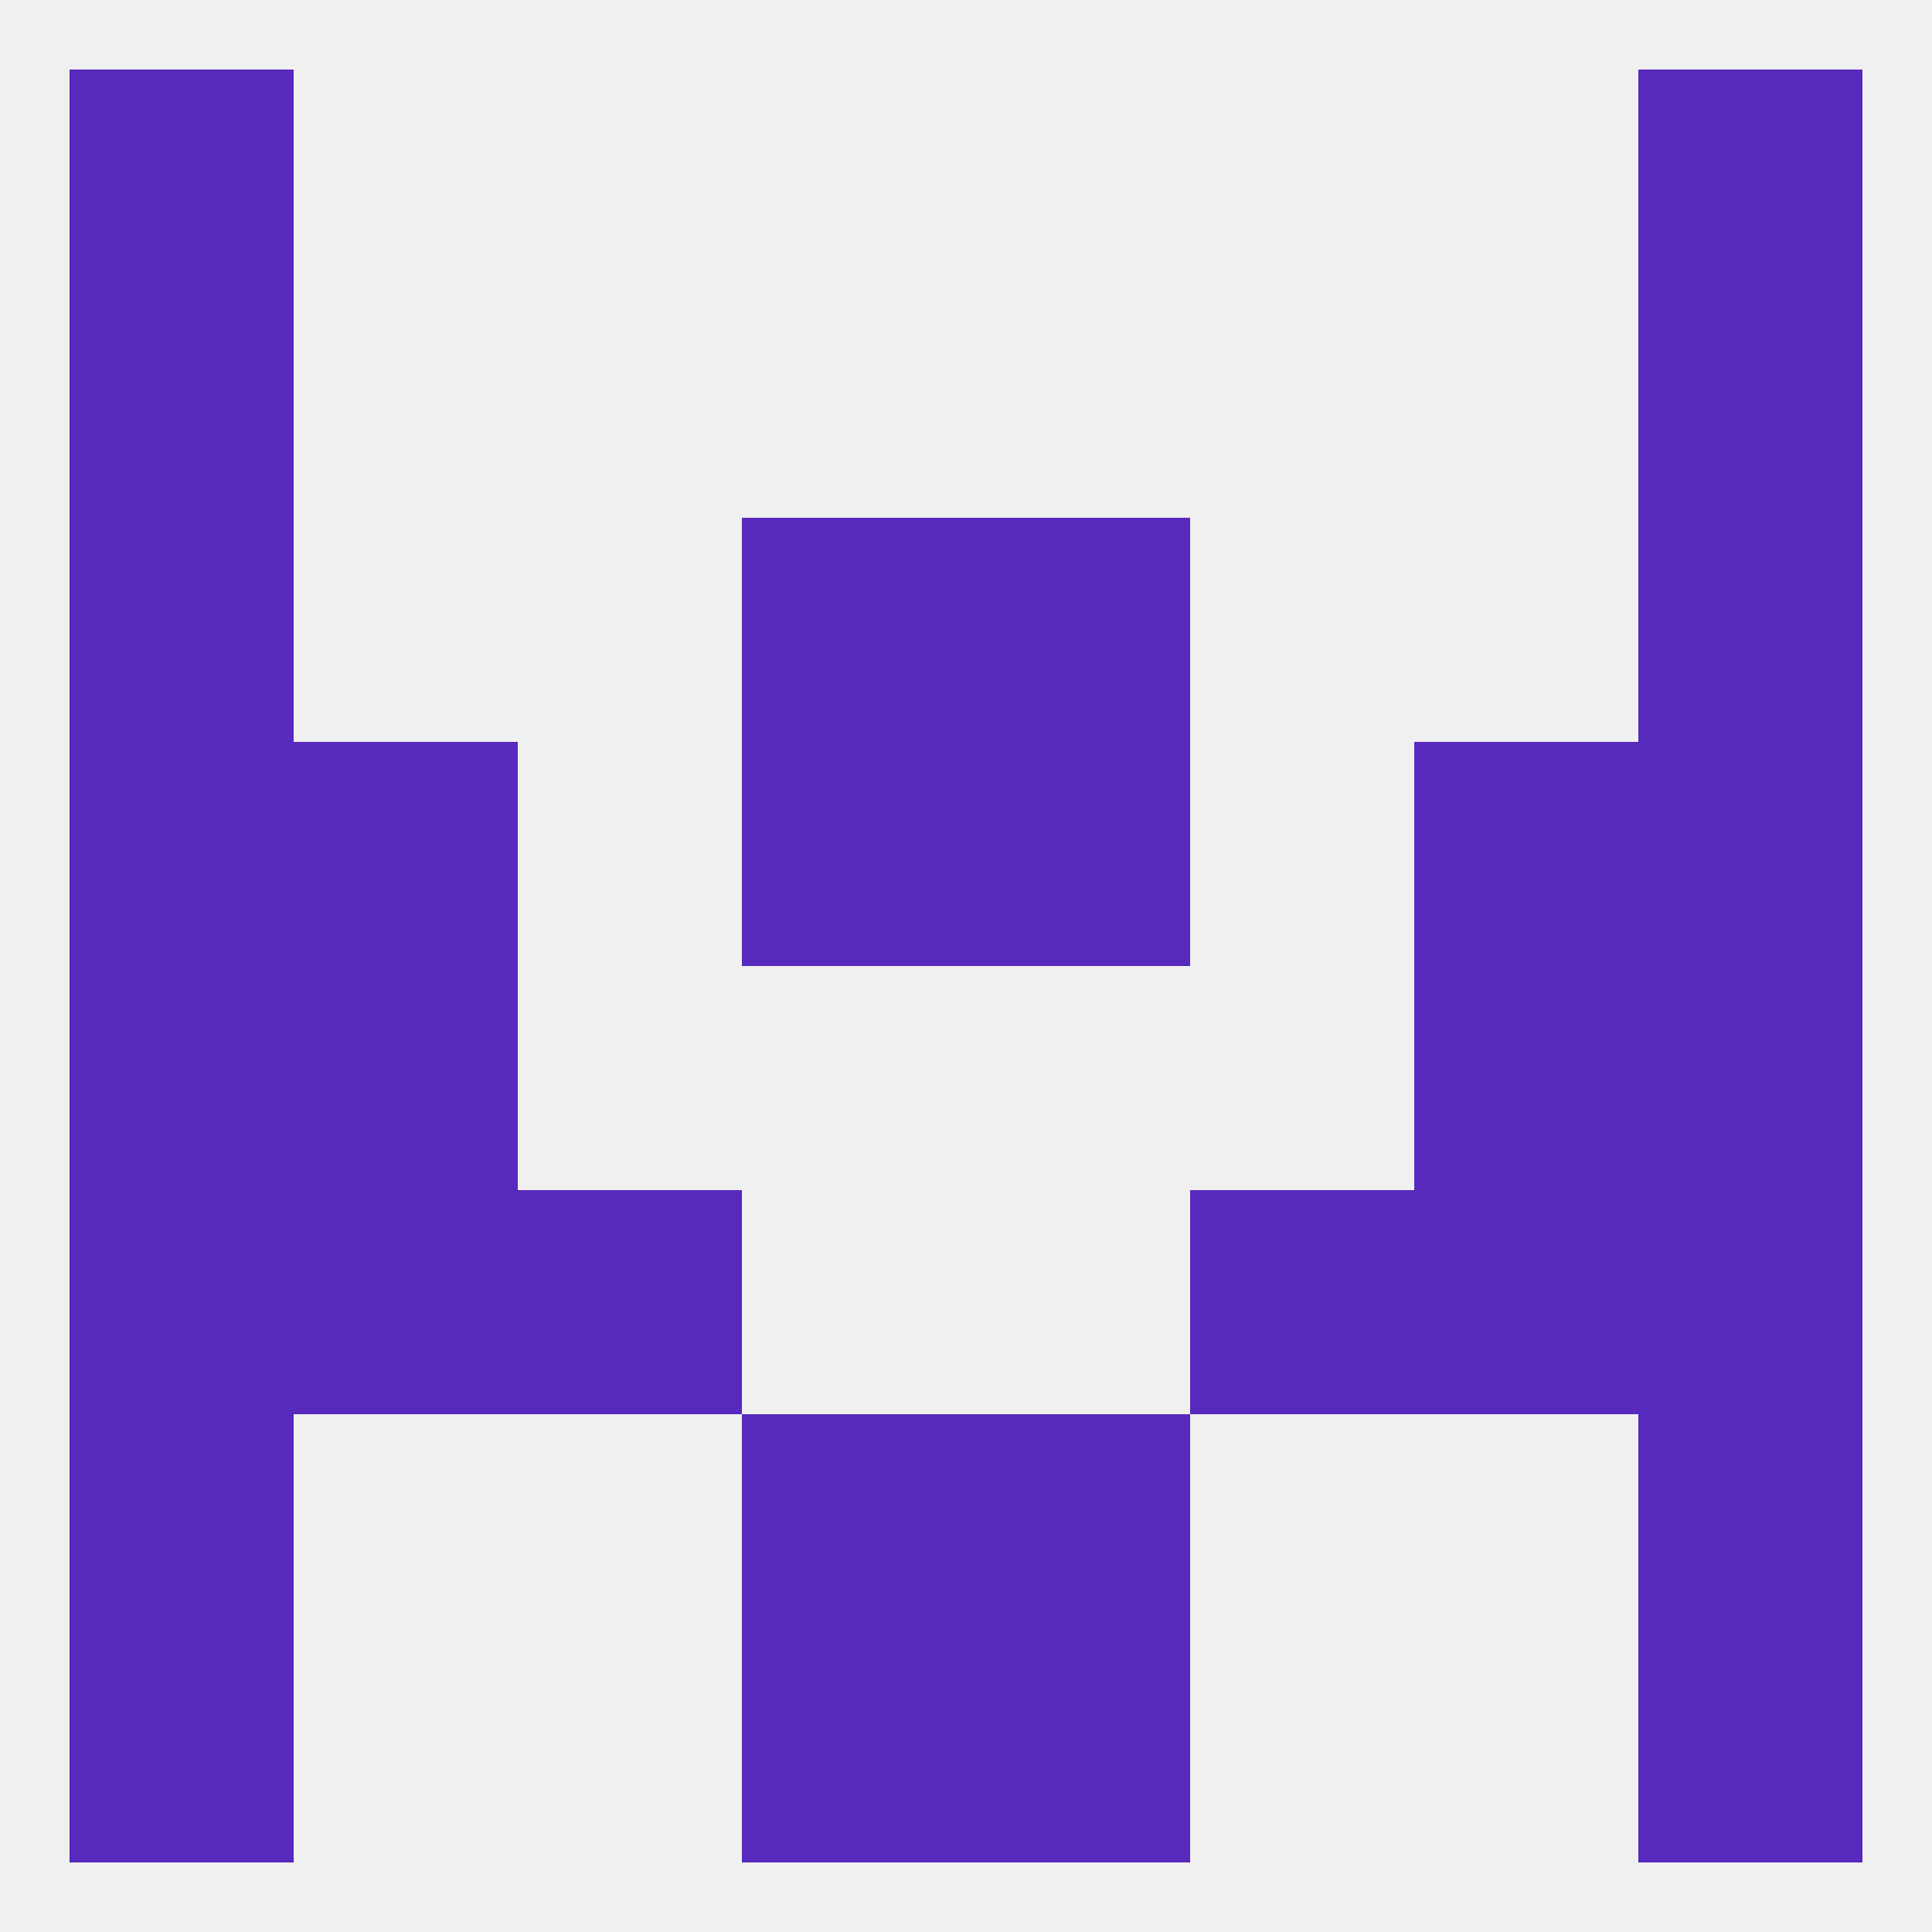 
<!--   <?xml version="1.0"?> -->
<svg version="1.1" baseprofile="full" xmlns="http://www.w3.org/2000/svg" xmlns:xlink="http://www.w3.org/1999/xlink" xmlns:ev="http://www.w3.org/2001/xml-events" width="250" height="250" viewBox="0 0 250 250" >
	<rect width="100%" height="100%" fill="rgba(240,240,240,255)"/>

	<rect x="212" y="212" width="29" height="29" fill="rgba(87,41,188,255)"/>
	<rect x="96" y="212" width="29" height="29" fill="rgba(87,41,188,255)"/>
	<rect x="125" y="212" width="29" height="29" fill="rgba(87,41,188,255)"/>
	<rect x="9" y="212" width="29" height="29" fill="rgba(87,41,188,255)"/>
	<rect x="212" y="9" width="29" height="29" fill="rgba(87,41,188,255)"/>
	<rect x="9" y="9" width="29" height="29" fill="rgba(87,41,188,255)"/>
	<rect x="9" y="38" width="29" height="29" fill="rgba(87,41,188,255)"/>
	<rect x="212" y="38" width="29" height="29" fill="rgba(87,41,188,255)"/>
	<rect x="38" y="96" width="29" height="29" fill="rgba(87,41,188,255)"/>
	<rect x="183" y="96" width="29" height="29" fill="rgba(87,41,188,255)"/>
	<rect x="96" y="96" width="29" height="29" fill="rgba(87,41,188,255)"/>
	<rect x="125" y="96" width="29" height="29" fill="rgba(87,41,188,255)"/>
	<rect x="9" y="96" width="29" height="29" fill="rgba(87,41,188,255)"/>
	<rect x="212" y="96" width="29" height="29" fill="rgba(87,41,188,255)"/>
	<rect x="96" y="67" width="29" height="29" fill="rgba(87,41,188,255)"/>
	<rect x="125" y="67" width="29" height="29" fill="rgba(87,41,188,255)"/>
	<rect x="9" y="67" width="29" height="29" fill="rgba(87,41,188,255)"/>
	<rect x="212" y="67" width="29" height="29" fill="rgba(87,41,188,255)"/>
	<rect x="9" y="125" width="29" height="29" fill="rgba(87,41,188,255)"/>
	<rect x="212" y="125" width="29" height="29" fill="rgba(87,41,188,255)"/>
	<rect x="38" y="125" width="29" height="29" fill="rgba(87,41,188,255)"/>
	<rect x="183" y="125" width="29" height="29" fill="rgba(87,41,188,255)"/>
	<rect x="212" y="154" width="29" height="29" fill="rgba(87,41,188,255)"/>
	<rect x="38" y="154" width="29" height="29" fill="rgba(87,41,188,255)"/>
	<rect x="183" y="154" width="29" height="29" fill="rgba(87,41,188,255)"/>
	<rect x="67" y="154" width="29" height="29" fill="rgba(87,41,188,255)"/>
	<rect x="154" y="154" width="29" height="29" fill="rgba(87,41,188,255)"/>
	<rect x="9" y="154" width="29" height="29" fill="rgba(87,41,188,255)"/>
	<rect x="96" y="183" width="29" height="29" fill="rgba(87,41,188,255)"/>
	<rect x="125" y="183" width="29" height="29" fill="rgba(87,41,188,255)"/>
	<rect x="9" y="183" width="29" height="29" fill="rgba(87,41,188,255)"/>
	<rect x="212" y="183" width="29" height="29" fill="rgba(87,41,188,255)"/>
</svg>
